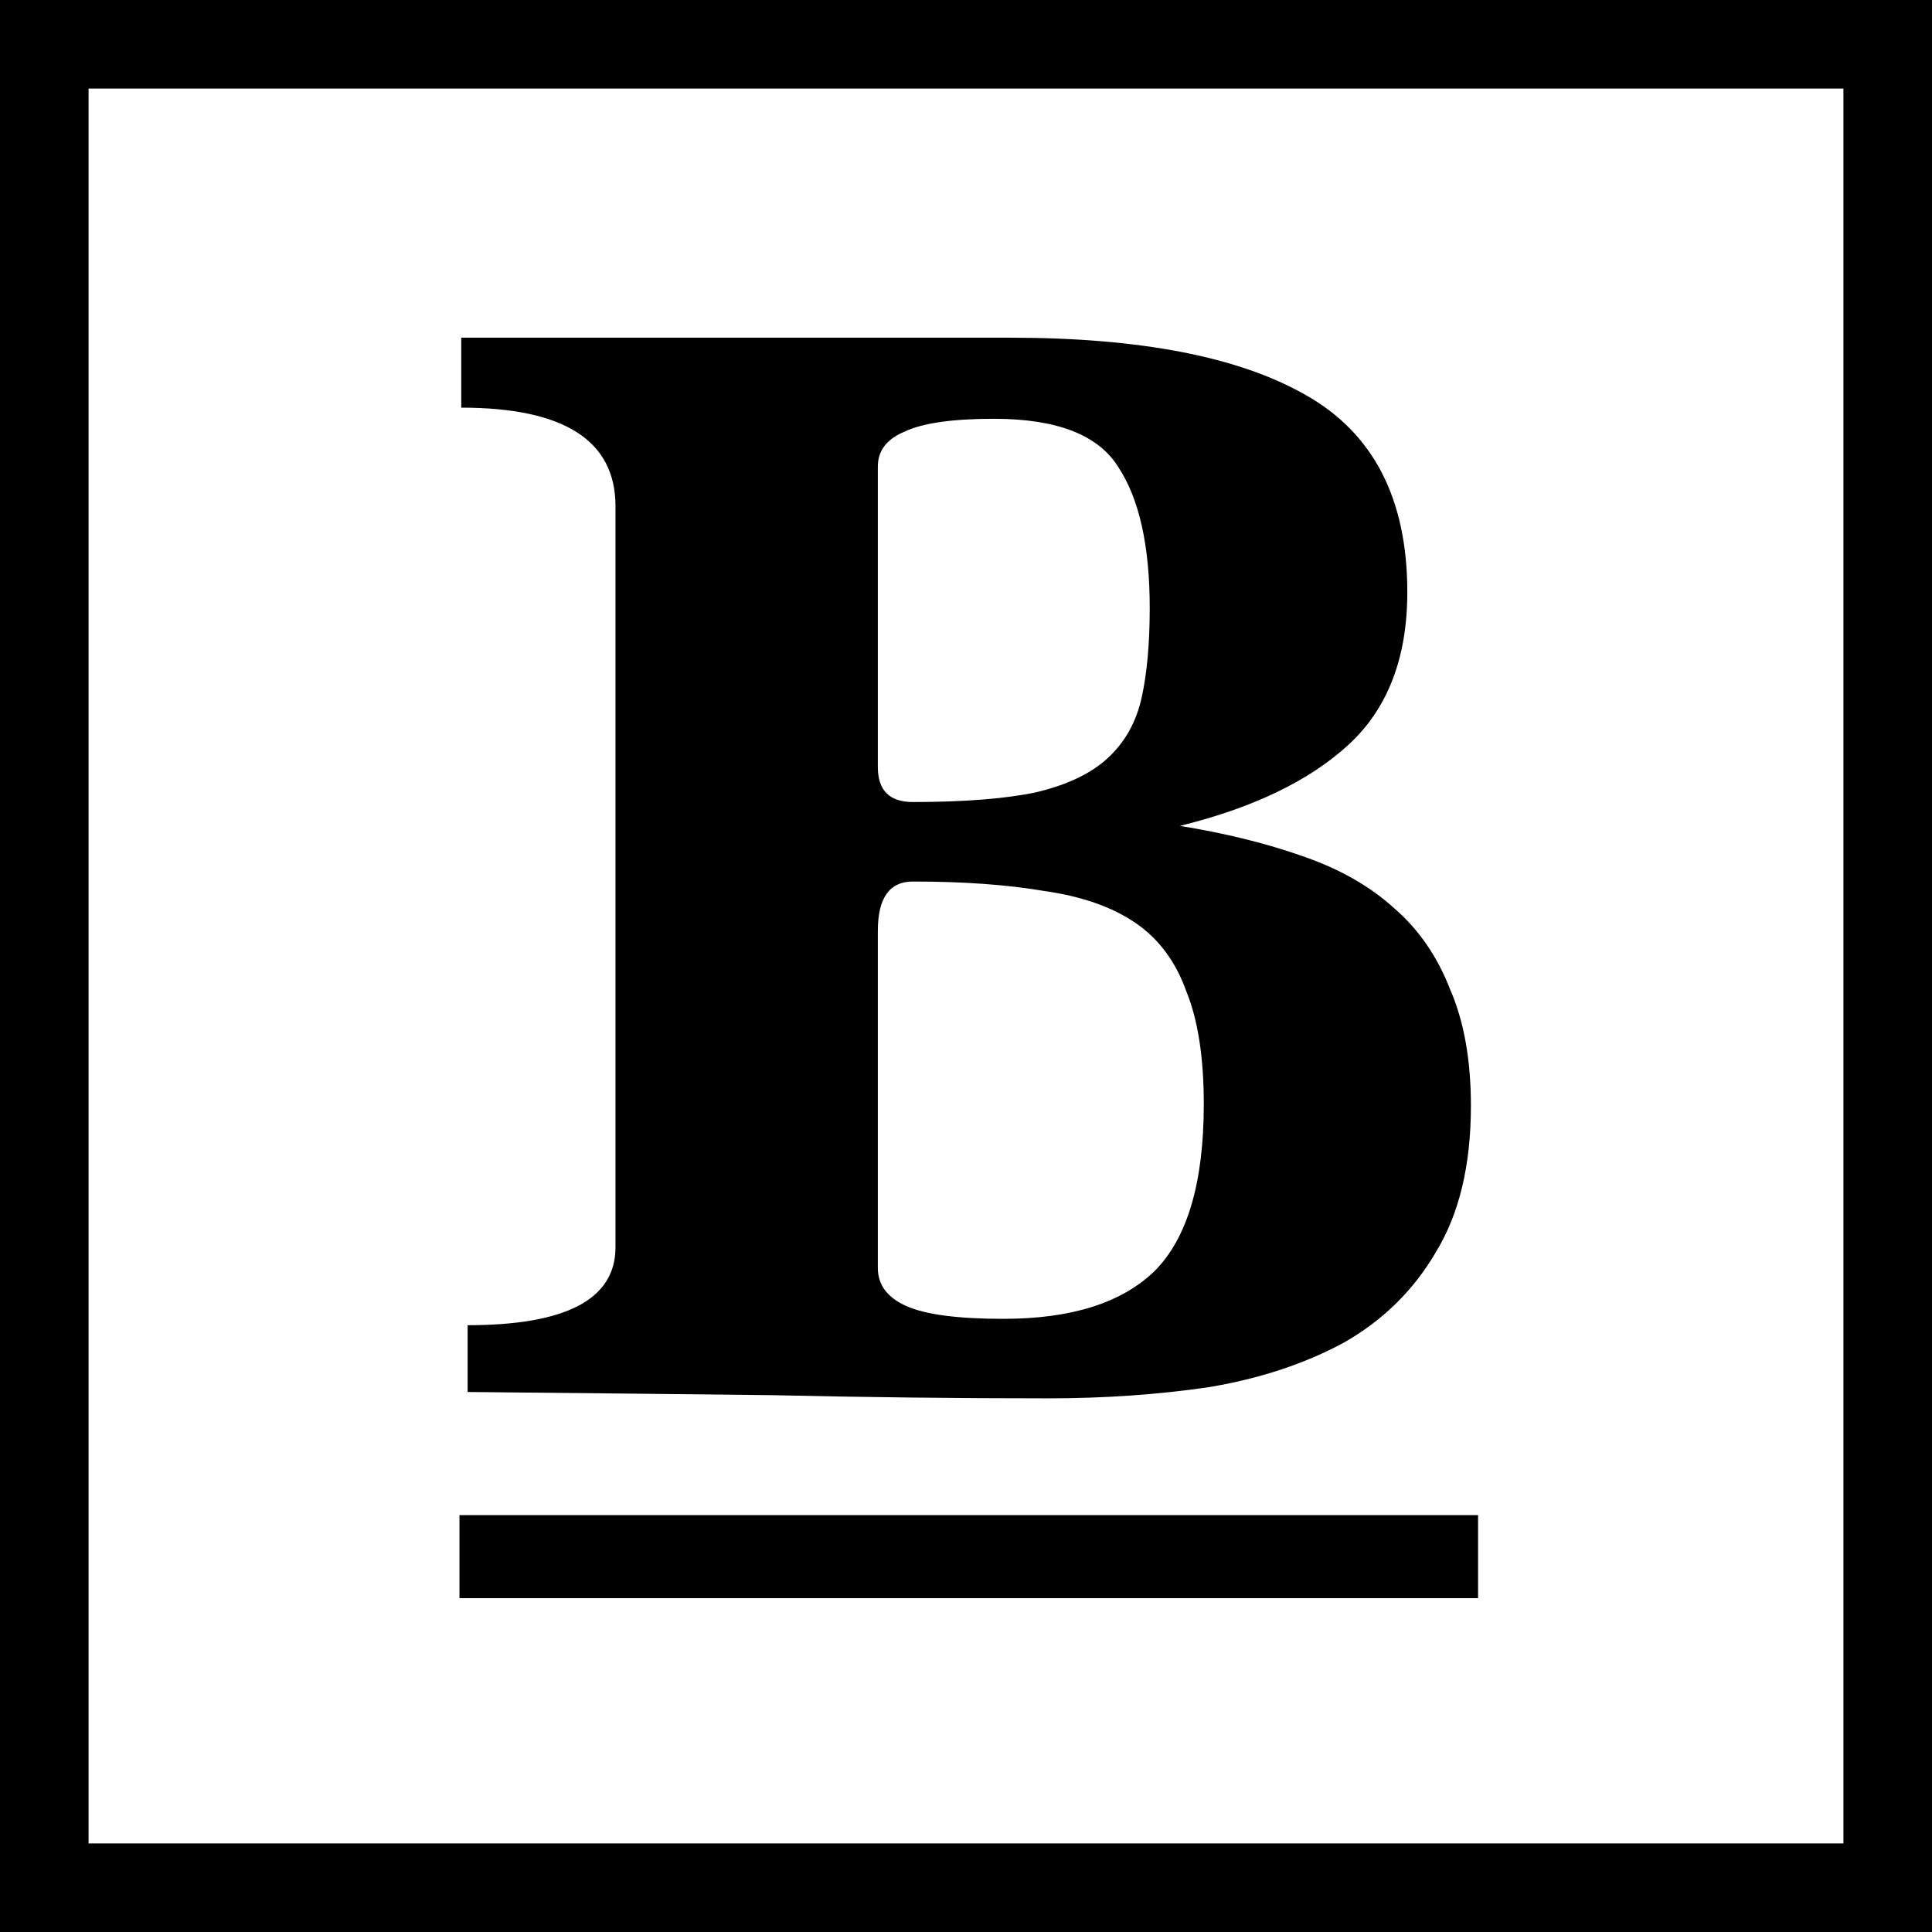 <svg width="349" height="349" viewBox="0 0 349 349" fill="none" xmlns="http://www.w3.org/2000/svg">
<rect x="0" y="0" width="349" height="349" fill="#808080" stroke="none"/>
<rect x="8" y="8" width="333" height="333" fill="#fff" stroke="black" stroke-width="16"/>
<path d="M158.575 138.559C158.575 142.772 160.681 144.879 164.893 144.879C174.084 144.879 181.456 144.304 187.009 143.155C192.754 141.815 197.158 139.708 200.221 136.836C203.285 133.963 205.296 130.324 206.253 125.92C207.211 121.515 207.689 116.153 207.689 109.833C207.689 98.535 205.774 90.013 201.945 84.268C198.307 78.523 190.839 75.65 179.542 75.65C172.074 75.65 166.713 76.416 163.457 77.948C160.202 79.289 158.575 81.395 158.575 84.268V138.559ZM111.183 91.449C111.183 79.576 101.897 73.639 83.323 73.639V61H182.414C205.966 61 223.773 64.447 235.837 71.341C248.091 78.235 254.219 90.109 254.219 106.961C254.219 118.834 250.676 128.026 243.592 134.537C236.507 141.049 226.358 145.932 213.146 149.188C221.38 150.528 228.752 152.347 235.262 154.645C241.964 156.943 247.517 160.103 251.921 164.125C256.325 167.955 259.676 172.838 261.974 178.775C264.463 184.52 265.708 191.51 265.708 199.745C265.708 210.469 263.601 219.278 259.389 226.172C255.368 233.066 249.815 238.524 242.73 242.546C235.645 246.376 227.507 249.057 218.316 250.589C209.125 251.929 199.456 252.6 189.307 252.6C173.031 252.6 156.373 252.408 139.331 252.025C122.481 251.834 104.194 251.642 84.472 251.451V239.386C102.28 239.386 111.183 234.694 111.183 225.31V91.449ZM158.575 229.045C158.575 232.109 160.298 234.407 163.745 235.939C167.191 237.471 173.031 238.237 181.265 238.237C193.52 238.237 202.615 235.364 208.551 229.619C214.487 223.683 217.455 213.629 217.455 199.457C217.455 191.031 216.402 184.233 214.295 179.062C212.38 173.7 209.317 169.583 205.104 166.71C200.892 163.838 195.435 161.923 188.733 160.965C182.031 159.816 174.084 159.241 164.893 159.241C160.681 159.241 158.575 162.21 158.575 168.146V229.045Z" fill="black"/>
<rect x="83" y="273.695" width="184" height="15" fill="black"/>
</svg>
